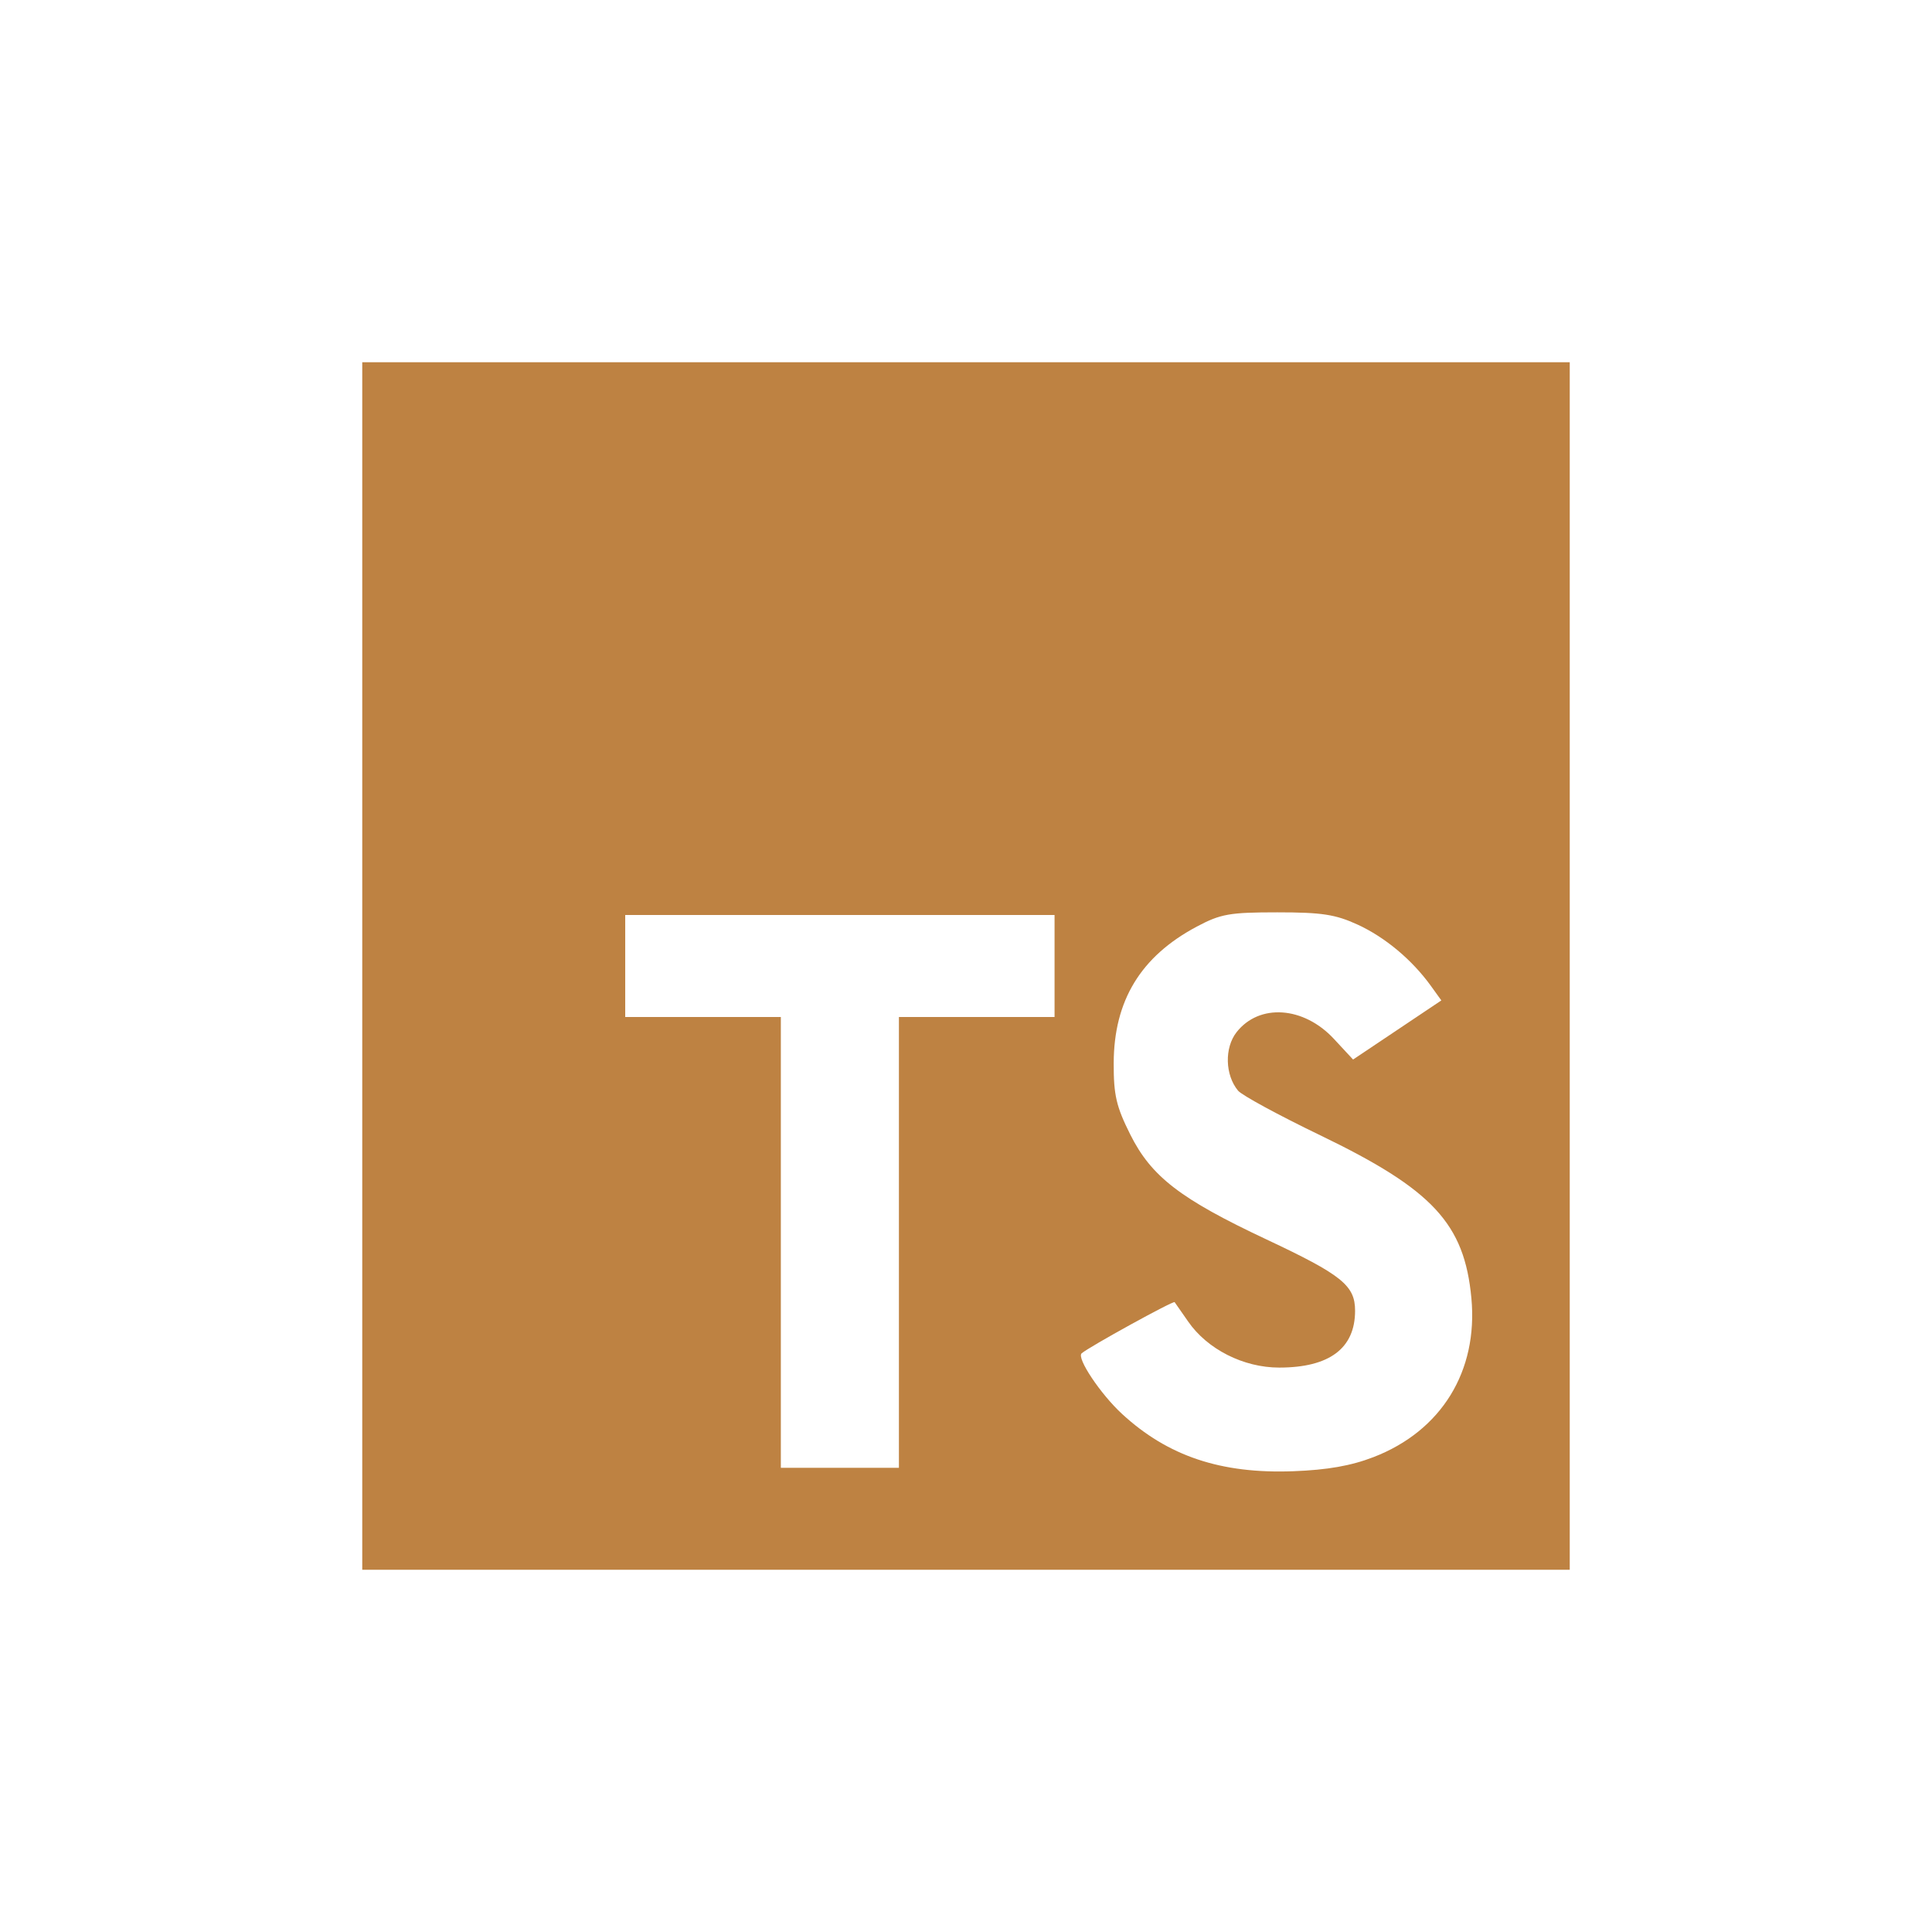 <svg width="80" height="80" viewBox="0 0 80 80" fill="none" xmlns="http://www.w3.org/2000/svg">
<path d="M15 40V15H40H65V40V65H40H15V40ZM56.876 60.335C59.687 59.249 61.209 56.776 60.927 53.754C60.639 50.67 59.325 49.255 54.664 47.008C52.952 46.182 51.422 45.352 51.265 45.162C50.725 44.512 50.697 43.385 51.205 42.739C52.147 41.542 53.983 41.669 55.236 43.02L56.028 43.873L57.856 42.649L59.683 41.425L59.25 40.824C58.474 39.747 57.356 38.811 56.222 38.289C55.297 37.864 54.738 37.778 52.889 37.778C50.91 37.778 50.545 37.843 49.556 38.369C47.237 39.602 46.124 41.431 46.116 44.02C46.112 45.343 46.221 45.816 46.8 46.974C47.672 48.719 48.871 49.644 52.439 51.321C55.567 52.792 56.111 53.229 56.111 54.276C56.111 55.831 55.05 56.627 52.972 56.629C51.493 56.63 49.992 55.871 49.198 54.721C48.924 54.325 48.672 53.963 48.639 53.919C48.587 53.849 45.08 55.78 44.788 56.039C44.571 56.23 45.568 57.724 46.462 58.548C48.36 60.297 50.559 61.033 53.556 60.92C54.965 60.867 55.945 60.695 56.876 60.335ZM37.222 51.444V42.111H40.444H43.667V40V37.889H34.778H25.889V40V42.111H29.111H32.333V51.444V60.778H34.778H37.222V51.444Z" fill="#BE8242"/>
</svg>
